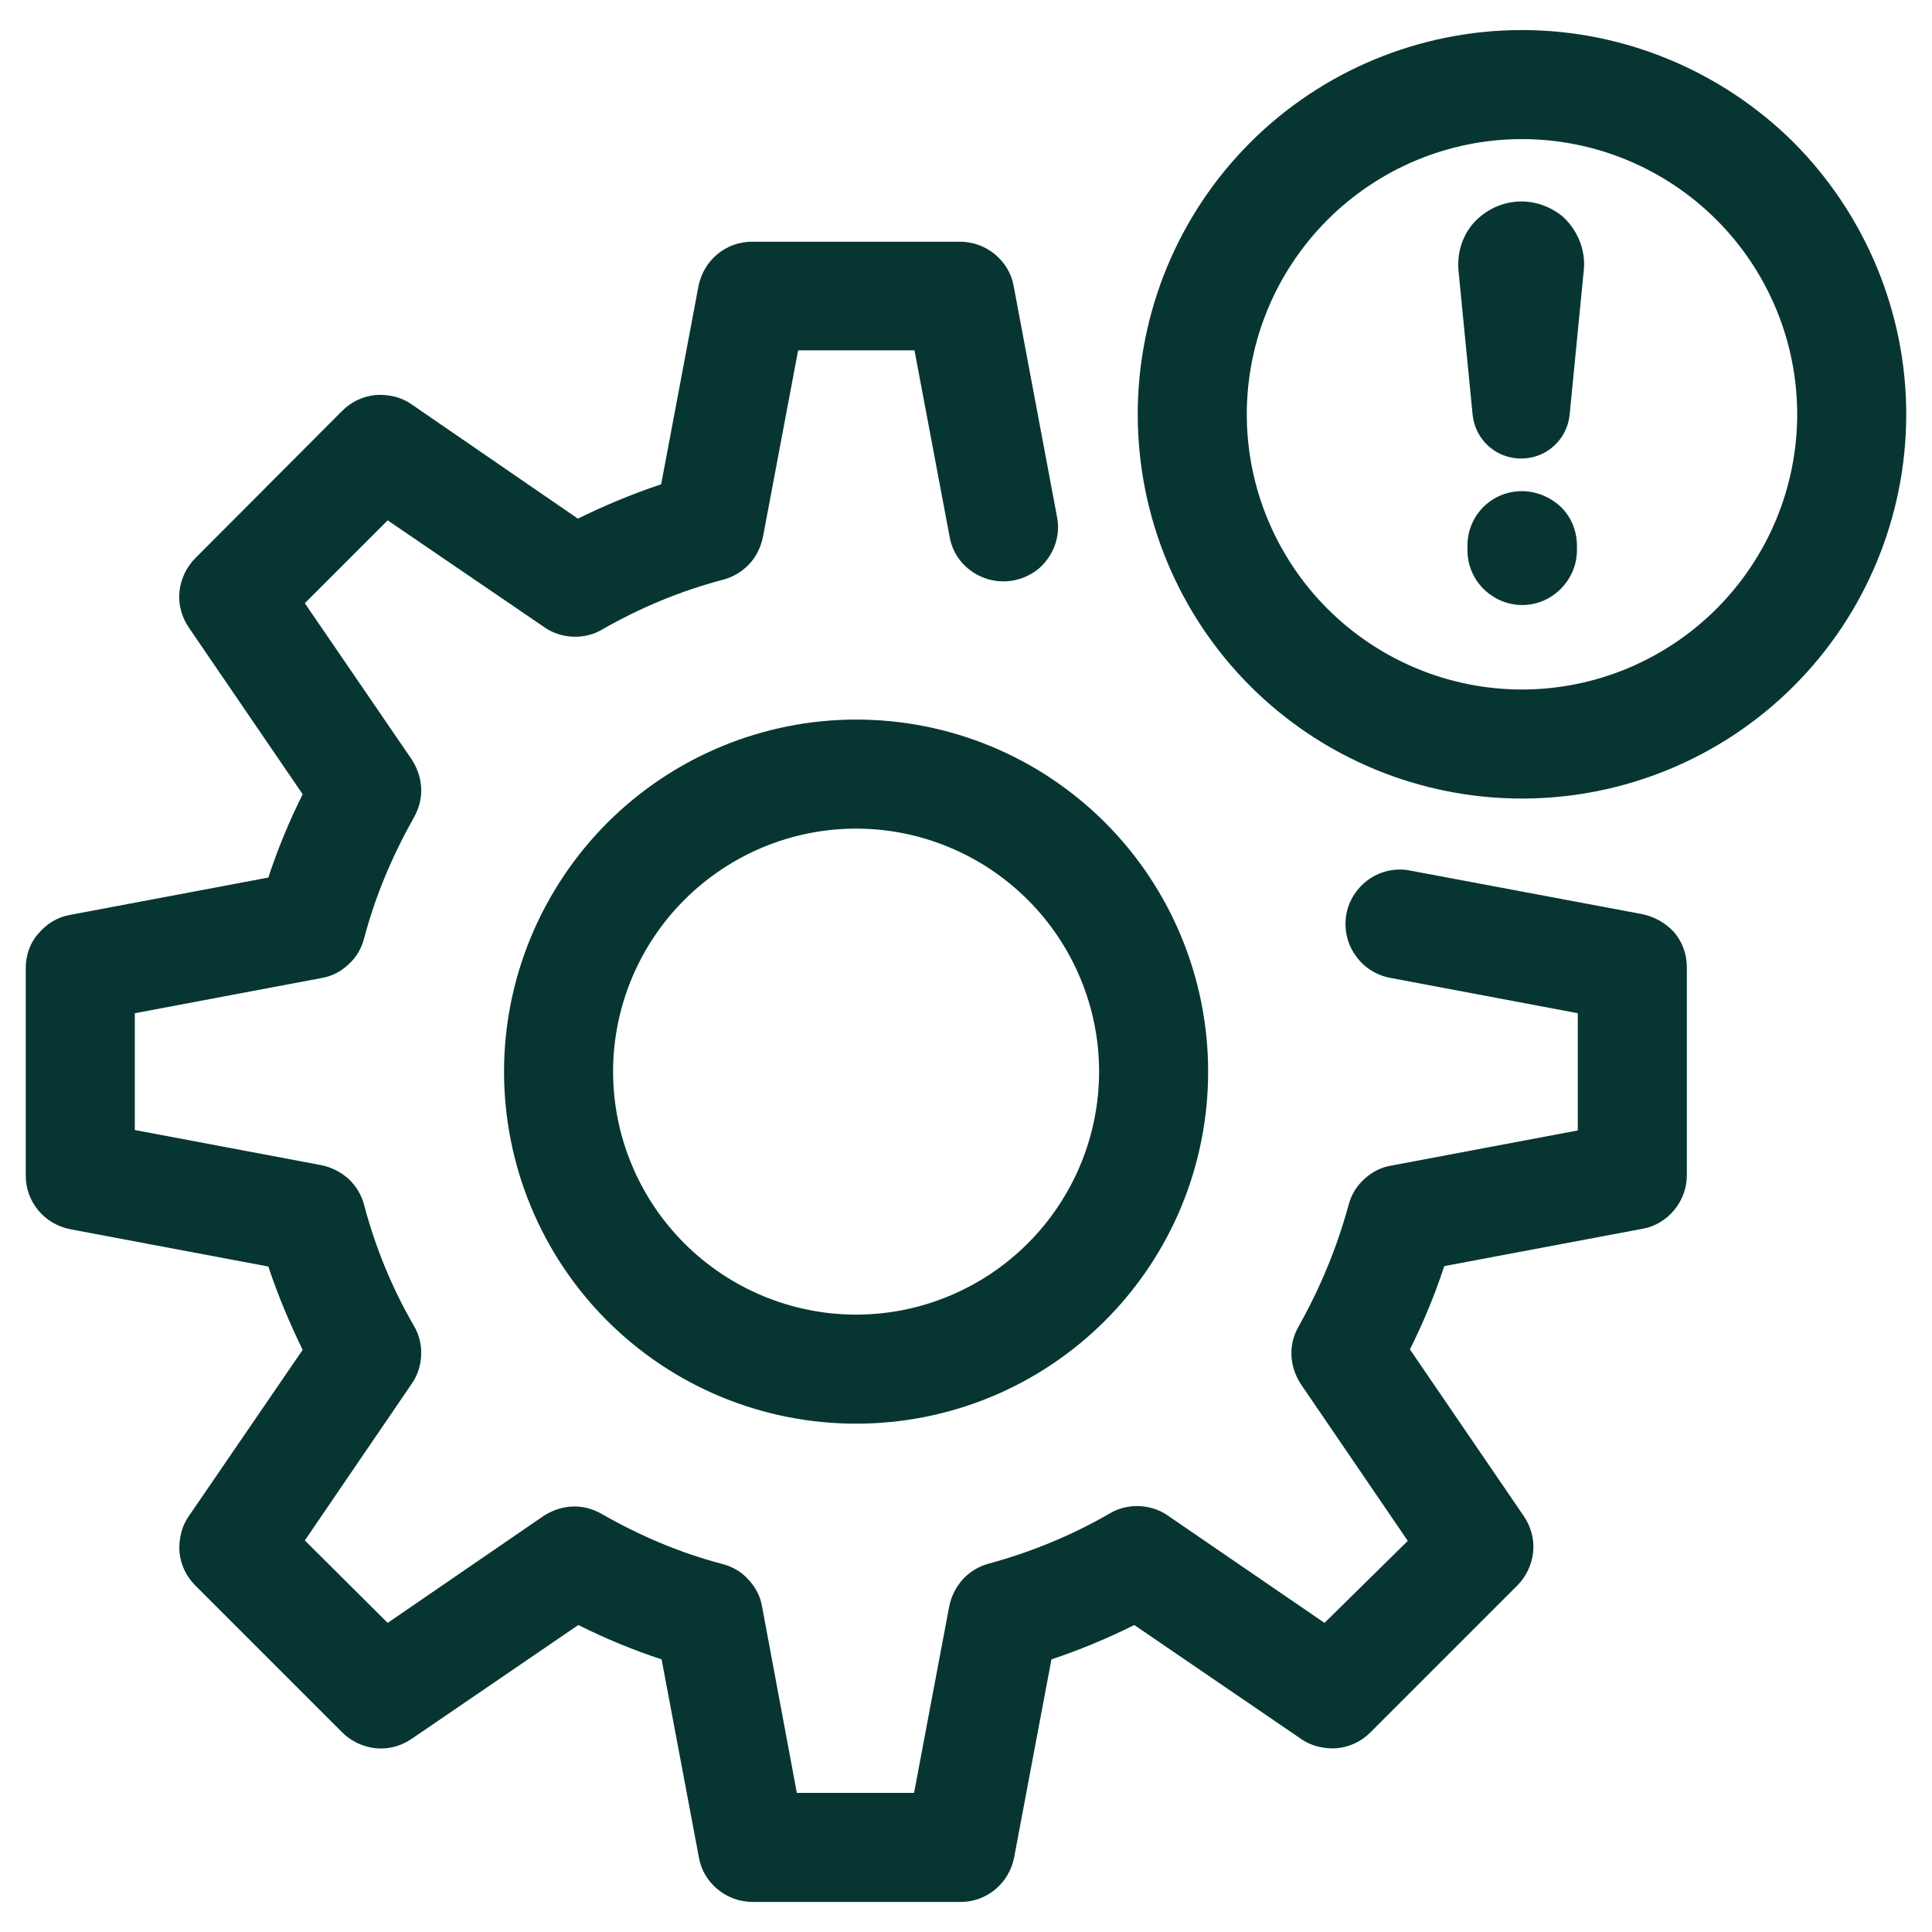 <?xml version="1.0" encoding="utf-8"?>
<!-- Generator: Adobe Illustrator 25.4.1, SVG Export Plug-In . SVG Version: 6.00 Build 0)  -->
<svg version="1.1" id="Capa_1" xmlns="http://www.w3.org/2000/svg" xmlns:xlink="http://www.w3.org/1999/xlink" x="0px" y="0px"
	 viewBox="0 0 450 450" style="enable-background:new 0 0 450 450;" xml:space="preserve">
<style type="text/css">
	.st0{fill:#FFFFFF;}
	.st1{fill:#073632;}
</style>
<g>
	<g>
		<path class="st1" d="M382.4,212.9l-53.8-10.1c-3.3-0.7-6.8,0-9.6,1.9c-2.8,1.9-4.8,4.9-5.4,8.2c-0.6,3.3,0.1,6.8,2.1,9.6
			c1.9,2.8,4.9,4.7,8.3,5.3l43.5,8.2v27.3l-43.5,8.2c-2.4,0.4-4.5,1.5-6.3,3.2c-1.8,1.6-3,3.7-3.6,6c-2.7,9.9-6.6,19.3-11.6,28.2
			c-1.2,2.1-1.8,4.4-1.7,6.8c0.1,2.4,0.9,4.7,2.2,6.7l24.9,36.5L308.5,378l-36.5-25c-2-1.4-4.3-2.1-6.7-2.2
			c-2.4-0.1-4.8,0.5-6.8,1.7c-8.8,5.1-18.3,9-28.2,11.7c-2.3,0.6-4.4,1.9-6,3.6c-1.6,1.8-2.7,3.9-3.2,6.3l-8.2,43.5h-27.3l-8.1-43.4
			c-0.4-2.4-1.5-4.5-3.2-6.3c-1.6-1.8-3.7-3-6-3.6c-9.9-2.6-19.3-6.6-28.2-11.7c-2.1-1.2-4.4-1.8-6.8-1.7c-2.4,0.1-4.7,0.9-6.7,2.2
			L90.3,378L71,358.8l24.9-36.5c1.4-2,2.1-4.3,2.2-6.7c0.1-2.4-0.5-4.8-1.7-6.8c-5.1-8.8-9-18.3-11.6-28.2c-0.6-2.3-1.9-4.4-3.6-6
			c-1.8-1.6-3.9-2.7-6.3-3.2l-43.5-8.2V236l43.5-8.2l0,0c2.4-0.4,4.5-1.5,6.3-3.2c1.8-1.6,3-3.7,3.6-6c2.6-9.9,6.6-19.3,11.6-28.2
			c1.2-2.1,1.8-4.4,1.7-6.8c-0.1-2.4-0.9-4.7-2.2-6.7L71,140.5l19.3-19.3l36.5,24.9c2,1.4,4.3,2.1,6.7,2.2c2.4,0.1,4.8-0.5,6.8-1.7
			c8.9-5.1,18.3-9,28.2-11.6c2.3-0.6,4.4-1.9,6-3.6s2.7-3.9,3.2-6.3l8.2-43.5H213l8.2,43.5h0c0.8,4.5,4,8.1,8.3,9.6
			c4.3,1.5,9,0.6,12.5-2.3c3.4-3,5.1-7.5,4.2-12l-10.1-53.8l0,0c-0.5-2.9-2.1-5.5-4.4-7.4c-2.3-1.9-5.2-2.9-8.1-2.9h-48.4
			c-3,0-5.8,1-8.1,2.9c-2.3,1.9-3.8,4.5-4.4,7.4l-8.7,46.2c-6.6,2.2-13.1,4.9-19.4,8L95.9,94.2c-2.4-1.7-5.4-2.4-8.4-2.2
			c-3,0.3-5.7,1.6-7.8,3.7L45.5,130c-2.1,2.1-3.4,4.9-3.7,7.8c-0.3,3,0.5,5.9,2.2,8.4l26.5,38.8c-3.1,6.2-5.8,12.7-8,19.4l-46.2,8.7
			c-2.9,0.5-5.5,2.1-7.4,4.4C7,219.6,6,222.5,6,225.4v48.4c0,3,1,5.8,2.9,8.1c1.9,2.3,4.5,3.8,7.4,4.4l46.2,8.7l0,0
			c2.2,6.6,4.9,13.1,8,19.4L44,353.1h0c-1.7,2.4-2.4,5.4-2.2,8.4c0.3,3,1.6,5.7,3.7,7.8l34.2,34.2c2.1,2.1,4.9,3.4,7.8,3.7
			c3,0.3,5.9-0.5,8.4-2.2l38.8-26.5c6.2,3.1,12.7,5.8,19.4,8l8.7,46.2c0.5,2.9,2.1,5.5,4.4,7.4c2.3,1.9,5.2,2.9,8.1,2.9h48.4
			c3,0,5.8-1,8.1-2.9c2.3-1.9,3.8-4.5,4.4-7.4l8.7-46.2c6.6-2.2,13.1-4.9,19.3-8l38.8,26.5h0c2.4,1.7,5.4,2.4,8.4,2.2
			c3-0.3,5.7-1.6,7.8-3.7l34.2-34.2c2.1-2.1,3.4-4.9,3.7-7.8c0.3-3-0.5-5.9-2.2-8.4l-26.5-38.8v0c3.1-6.2,5.8-12.7,8-19.4l46.2-8.7
			h0c2.9-0.5,5.5-2.1,7.4-4.4c1.9-2.3,2.9-5.2,2.9-8.1v-48.4c0-3-1-5.8-2.9-8.1C388,215,385.4,213.5,382.4,212.9L382.4,212.9z"/>
	</g>
	<g>
		<path class="st1" d="M117.4,249.6c0,21.7,8.6,42.6,24,58c15.4,15.4,36.2,24,58,24s42.6-8.6,58-24c15.4-15.4,24-36.2,24-58
			c0-21.7-8.6-42.6-24-58c-15.4-15.4-36.2-24-58-24c-21.7,0-42.6,8.7-57.9,24C126.1,207,117.4,227.9,117.4,249.6L117.4,249.6z
			 M256,249.6c0,15-6,29.4-16.6,40c-10.6,10.6-25,16.6-40,16.6c-15,0-29.4-6-40-16.6c-10.6-10.6-16.6-25-16.6-40
			c0-15,6-29.4,16.6-40c10.6-10.6,25-16.6,40-16.6c15,0,29.4,6,40,16.6C250,220.2,256,234.6,256,249.6L256,249.6z"/>
	</g>
	<g>
		<path class="st1" d="M354.5,7c-23.7,0-46.5,9.4-63.3,26.2C274.4,50,265,72.8,265,96.5c0,23.7,9.4,46.5,26.2,63.3
			c16.8,16.8,39.6,26.2,63.3,26.2c23.7,0,46.5-9.4,63.3-26.2C434.6,143,444,120.2,444,96.5c0-23.7-9.5-46.5-26.2-63.3
			C401,16.5,378.2,7,354.5,7L354.5,7z M354.5,160.6c-17,0-33.3-6.8-45.3-18.8c-12-12-18.8-28.3-18.8-45.3c0-17,6.8-33.3,18.8-45.3
			c12-12,28.3-18.8,45.3-18.8s33.3,6.8,45.3,18.8c12,12,18.8,28.3,18.8,45.3c0,17-6.8,33.3-18.8,45.3
			C387.8,153.8,371.5,160.6,354.5,160.6L354.5,160.6z"/>
	</g>
	<g>
		<path class="st1" d="M352.9,47c-3.9,0.4-7.4,2.3-9.9,5.2c-2.5,3-3.6,6.8-3.3,10.7l3.3,33.7h0c0.6,5.8,5.4,10.2,11.3,10.2
			s10.7-4.4,11.3-10.2l3.3-33.7c0.1-0.9,0.1-1.9,0-2.8c-0.4-3.9-2.3-7.4-5.2-9.9C360.6,47.8,356.8,46.6,352.9,47L352.9,47z"/>
	</g>
	<g>
		<path class="st1" d="M354.5,114.4c-3.4,0-6.6,1.3-9,3.7c-2.4,2.4-3.7,5.6-3.7,9v1.1c0,4.5,2.4,8.7,6.4,11c3.9,2.3,8.8,2.3,12.7,0
			c3.9-2.3,6.4-6.5,6.4-11v-1.1c0-3.4-1.3-6.6-3.7-9C361.1,115.8,357.9,114.4,354.5,114.4L354.5,114.4z"/>
	</g>
</g>
</svg>
